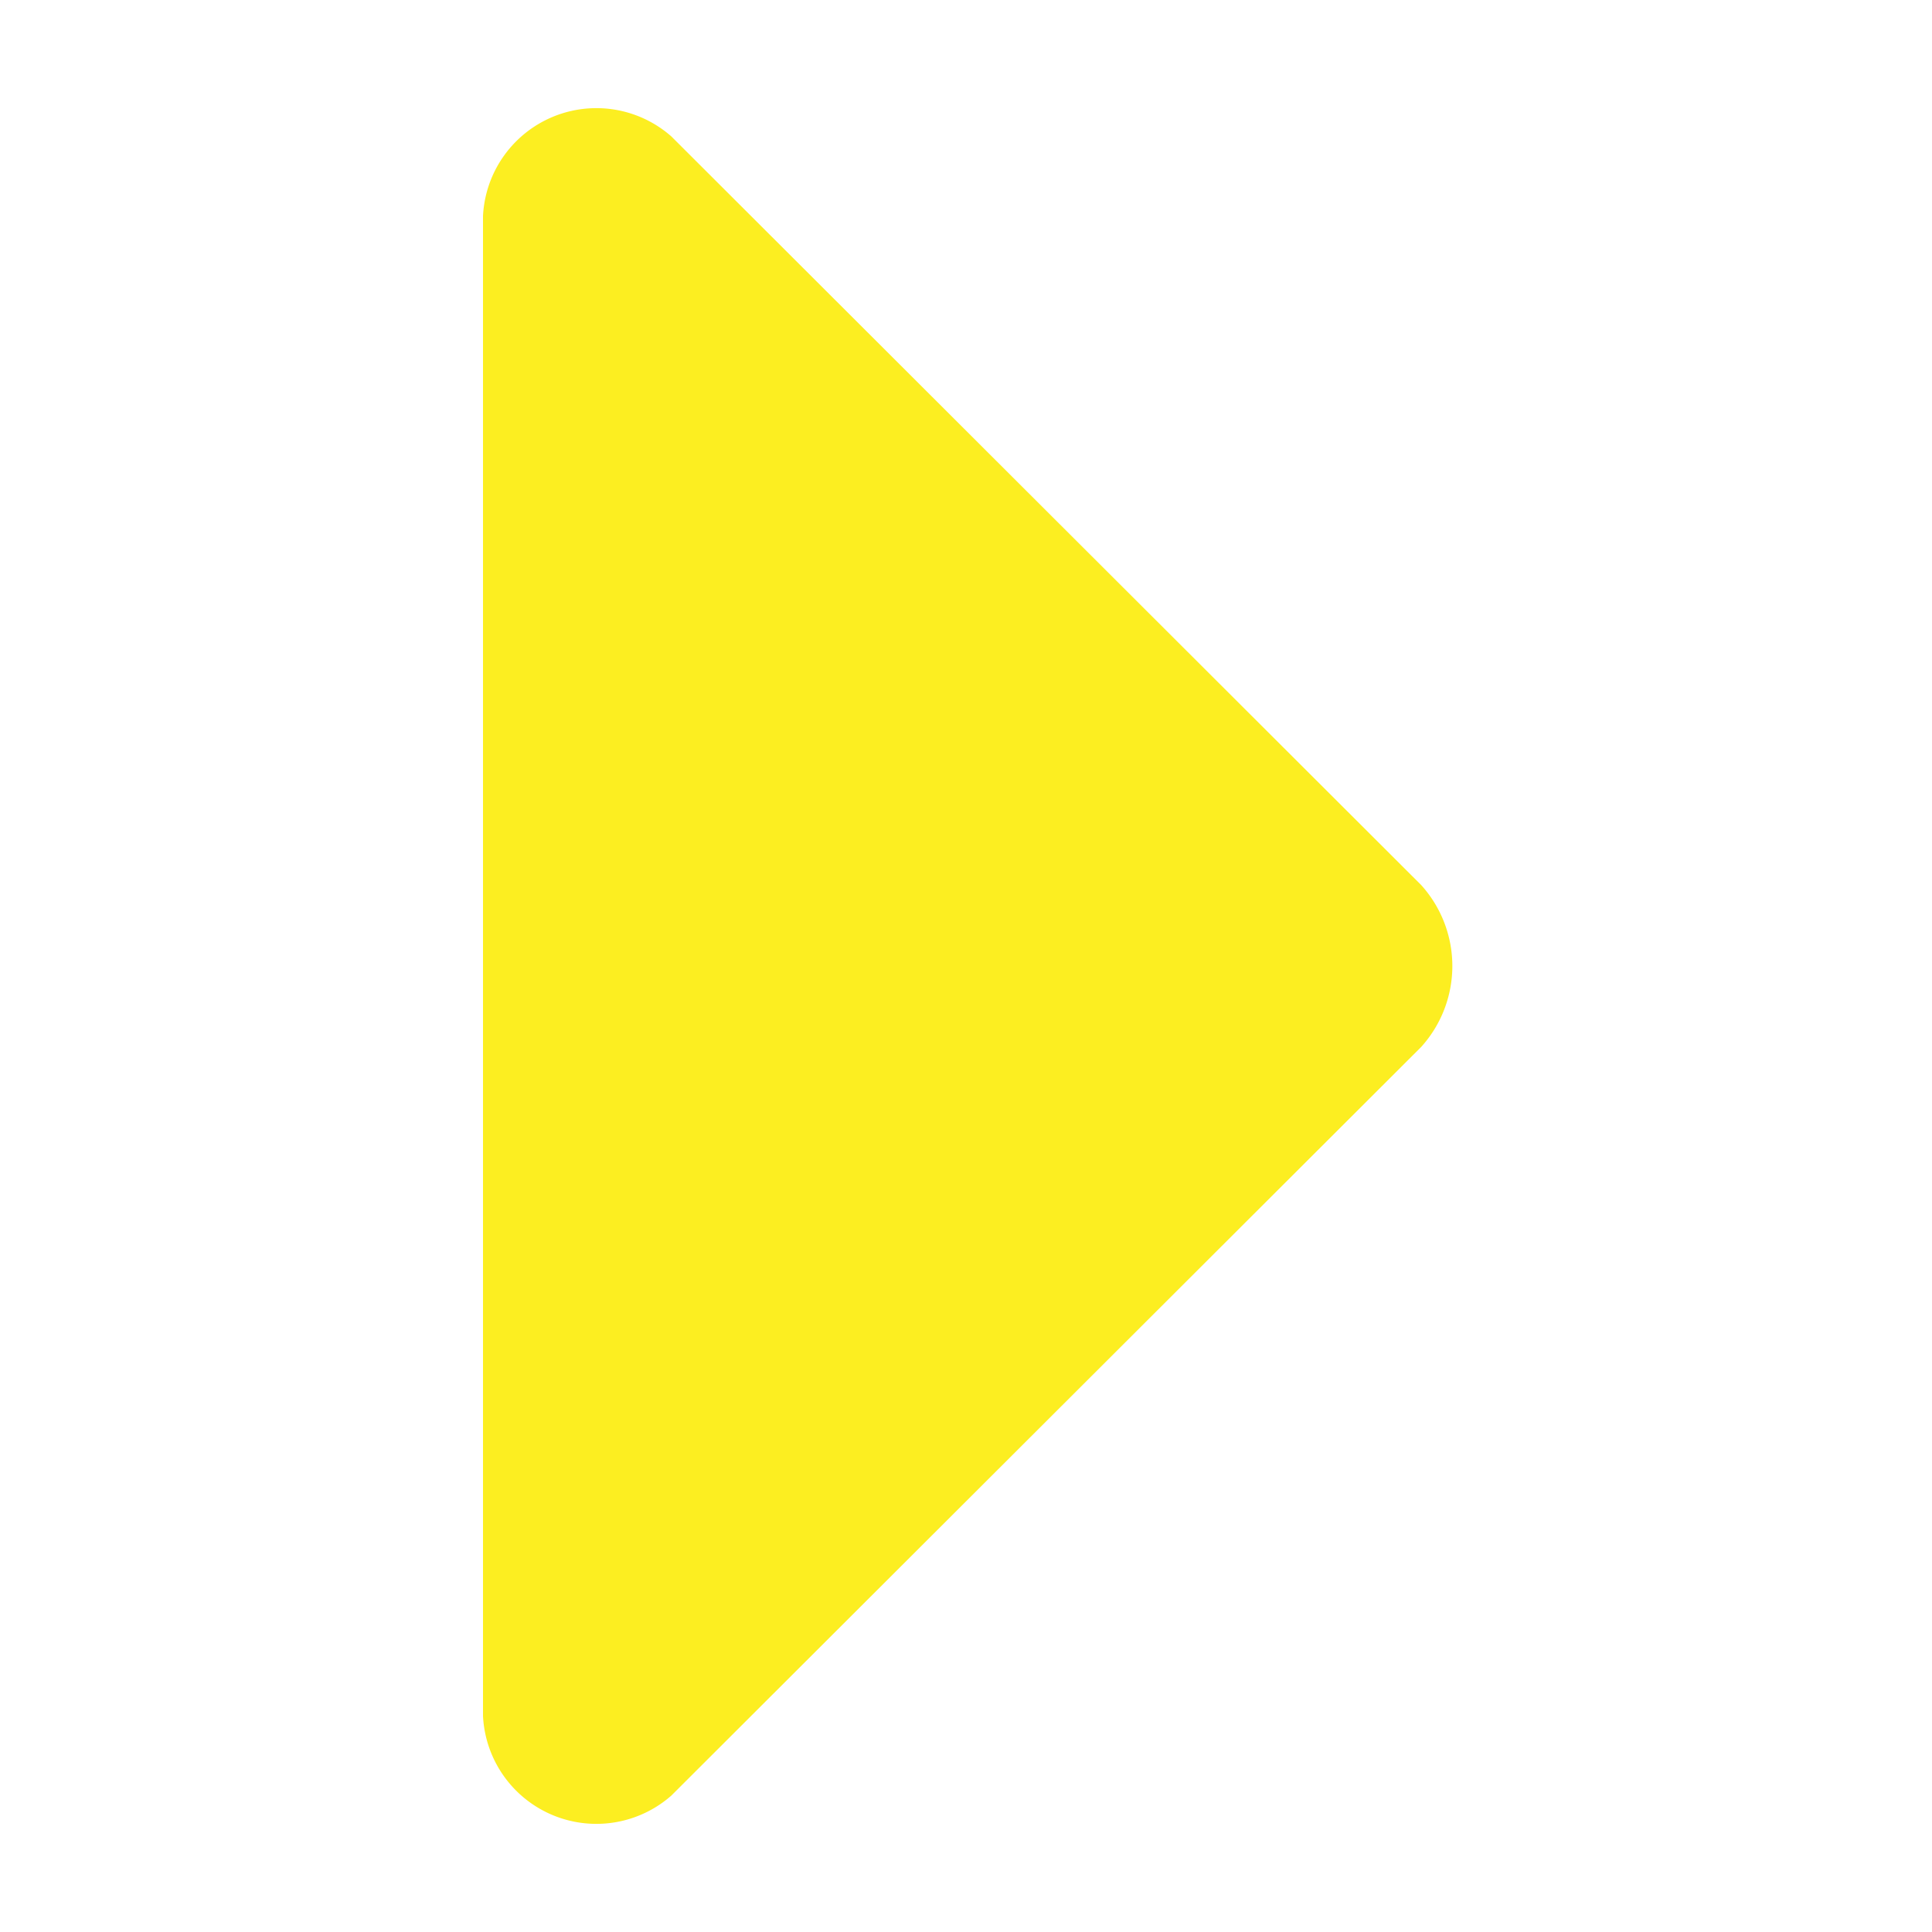 <svg xmlns="http://www.w3.org/2000/svg" viewBox="0 0 16 16"><defs><style>.cls-1{fill:#fcee21;}</style></defs><g id="layout"><path class="cls-1" d="M5.56,1.13l6.21,6.2a1,1,0,0,1,0,1.34l-6.21,6.2A.94.94,0,0,1,4,14.21V1.79A.94.94,0,0,1,5.56,1.13Z"/></g></svg>